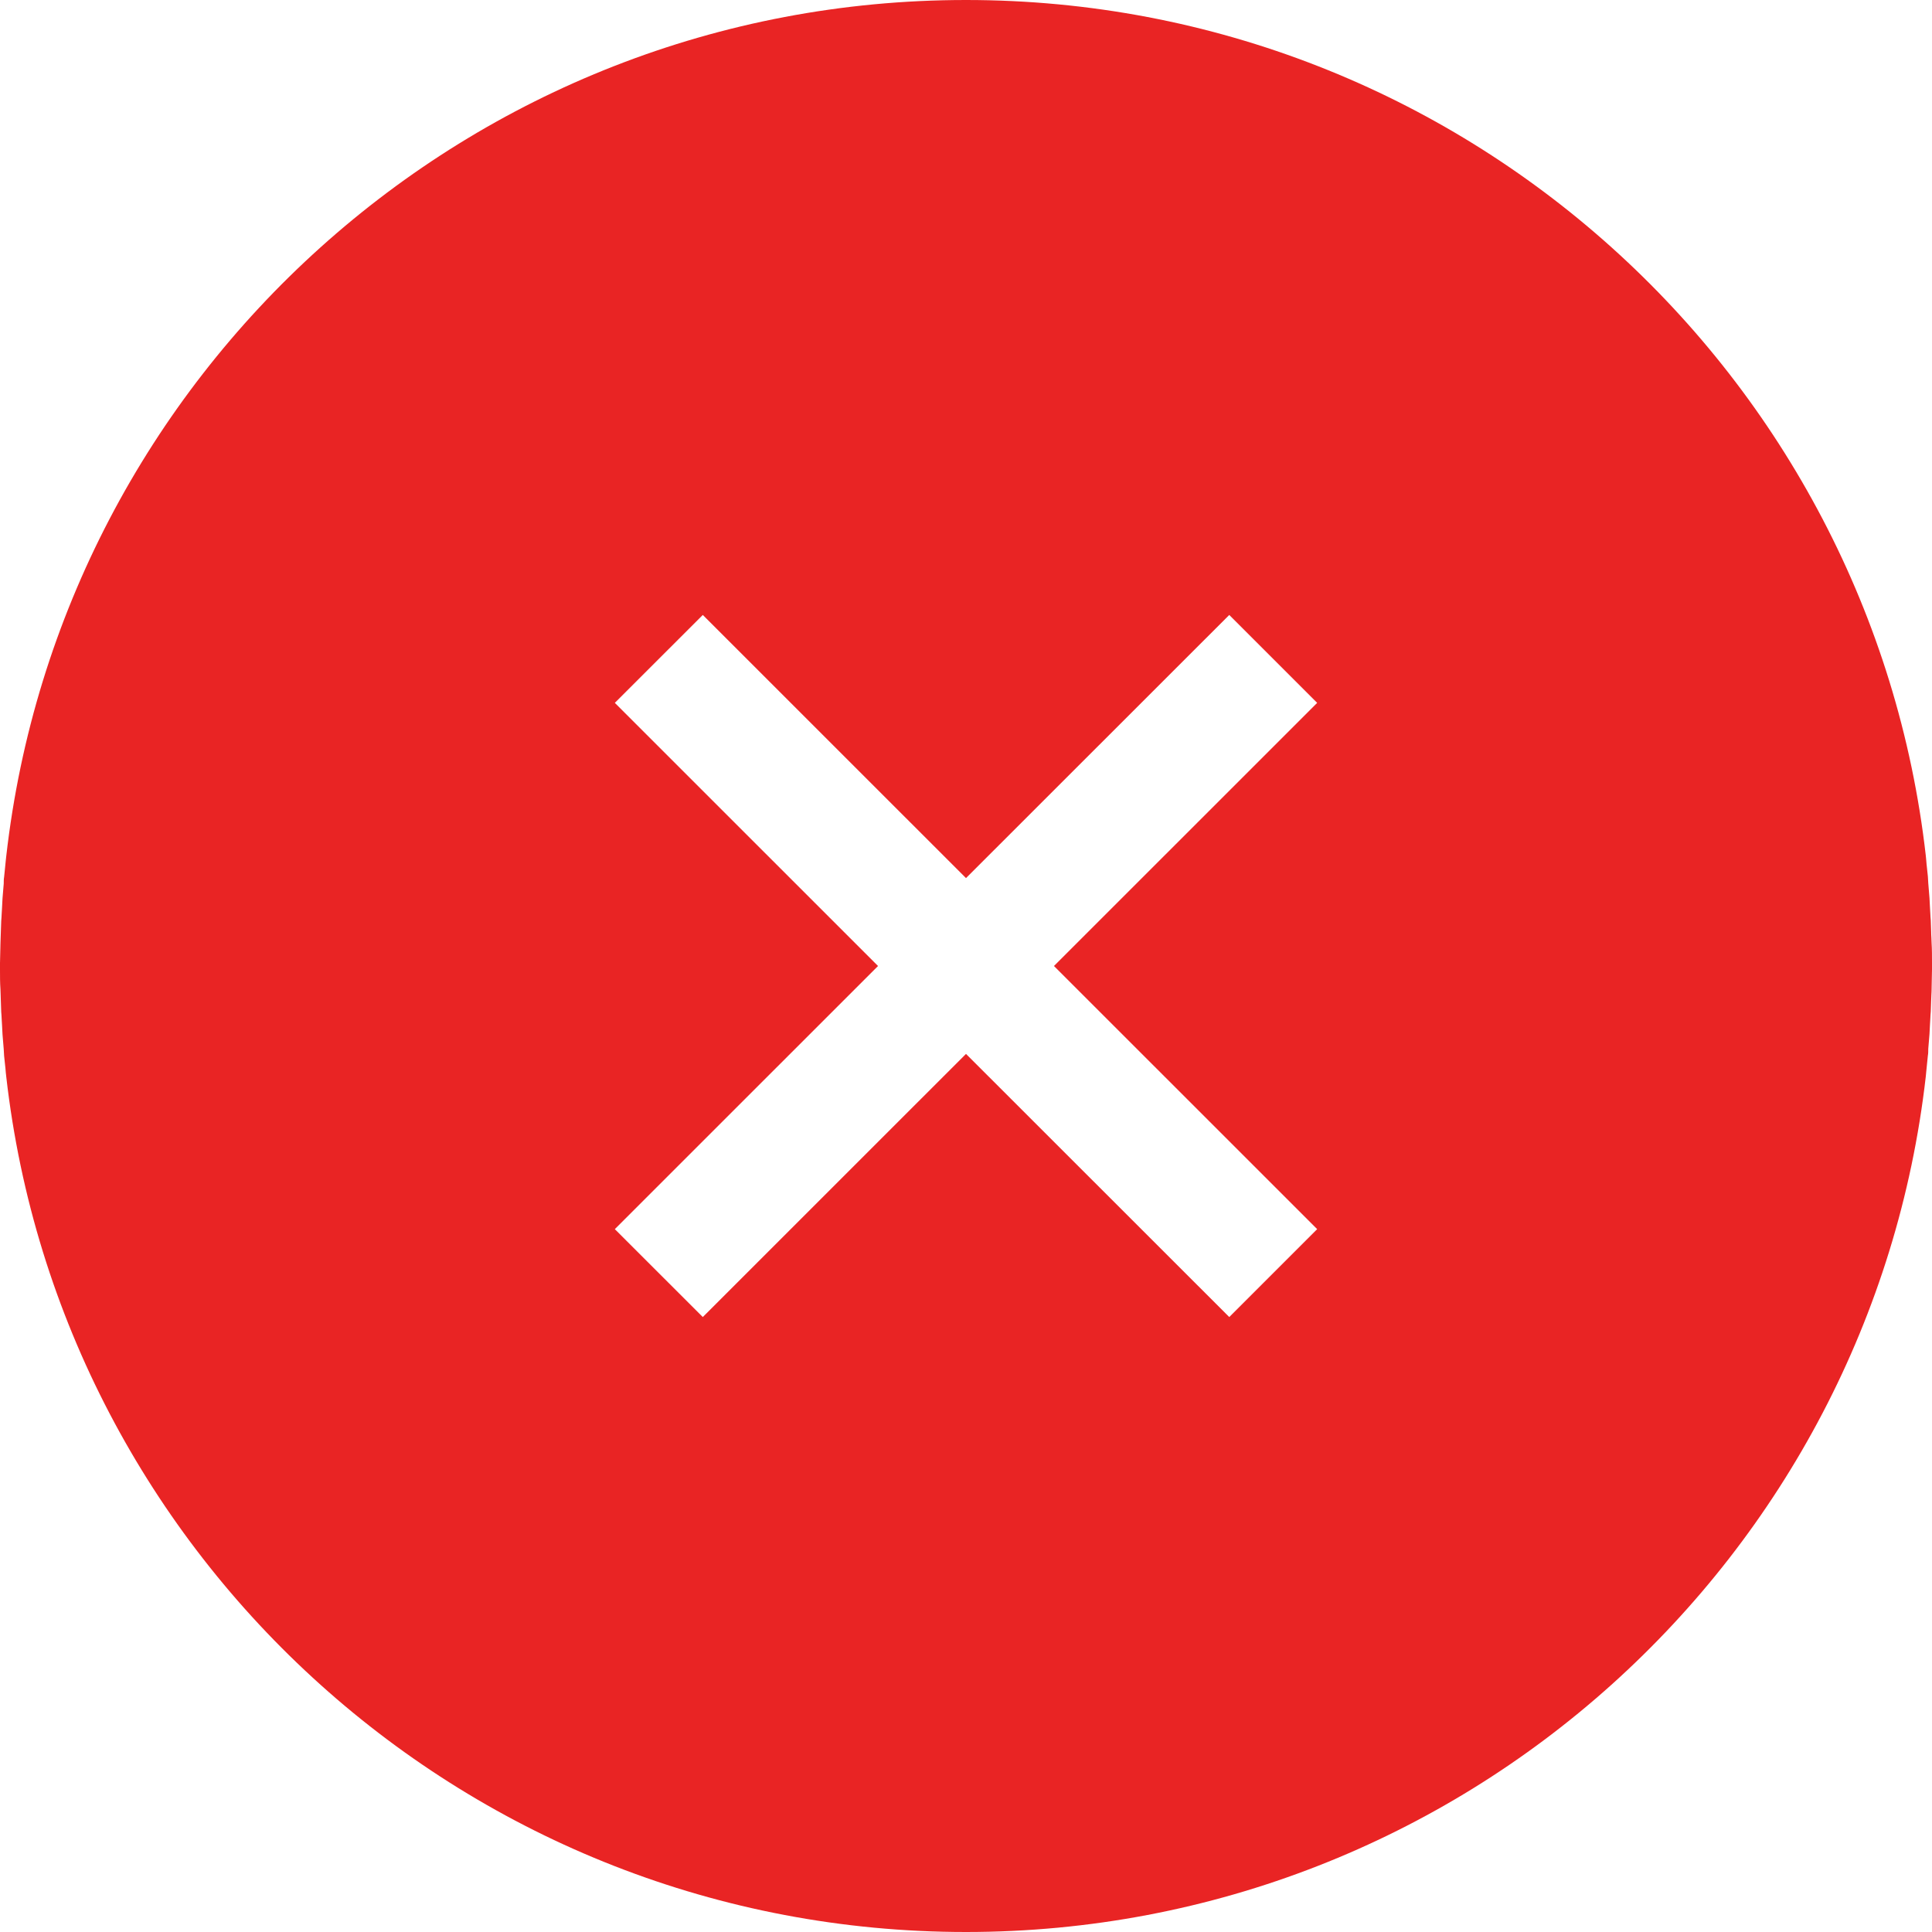 <?xml version="1.0" encoding="UTF-8"?>
<svg width="30px" height="30px" viewBox="0 0 30 30" version="1.1" xmlns="http://www.w3.org/2000/svg" xmlns:xlink="http://www.w3.org/1999/xlink">
    <title>0224B970-EE11-4911-B3CC-687B4E715700</title>
    <g id="Desktop" stroke="none" stroke-width="1" fill="none" fill-rule="evenodd">
        <g id="UI-Kit" transform="translate(-3226, -1968)" fill="#E92424">
            <g id="Fill-1" transform="translate(3226, 1968)">
                <path d="M20.453,19.086 L19.088,20.451 L15,16.365 L10.913,20.451 L9.547,19.086 L13.634,15 L9.547,10.914 L10.913,9.549 L15,13.635 L19.088,9.549 L20.453,10.914 L16.366,15 L20.453,19.086 Z M30,14.999 L30,14.994 L30,14.949 C30,14.846 30,14.743 29.994,14.646 C29.994,14.588 29.987,14.531 29.987,14.466 C29.987,14.408 29.981,14.35 29.981,14.292 C29.974,14.222 29.974,14.151 29.968,14.08 C29.968,14.035 29.961,13.99 29.961,13.945 C29.955,13.868 29.949,13.791 29.942,13.713 C29.942,13.681 29.936,13.643 29.936,13.61 C29.929,13.527 29.916,13.443 29.91,13.353 C29.91,13.334 29.904,13.308 29.904,13.289 C29.054,5.811 22.706,0 15,0 C7.294,0 0.946,5.811 0.097,13.295 C0.097,13.314 0.09,13.34 0.09,13.359 C0.084,13.443 0.071,13.527 0.064,13.617 C0.058,13.649 0.058,13.688 0.058,13.72 C0.052,13.797 0.045,13.874 0.039,13.951 C0.039,13.996 0.032,14.041 0.032,14.087 C0.026,14.157 0.026,14.228 0.019,14.299 C0.019,14.357 0.013,14.415 0.013,14.473 C0.013,14.531 0.007,14.588 0.007,14.653 C0.007,14.756 0,14.859 0,14.955 L0,15 L0,15.007 L0,15.013 L0,15.058 C0,15.161 0,15.264 0.007,15.361 C0.007,15.419 0.013,15.476 0.013,15.541 C0.013,15.599 0.019,15.657 0.019,15.715 C0.026,15.785 0.026,15.856 0.032,15.927 C0.032,15.972 0.039,16.017 0.039,16.062 C0.045,16.139 0.052,16.216 0.058,16.294 C0.058,16.326 0.064,16.365 0.064,16.397 C0.071,16.48 0.084,16.564 0.09,16.654 C0.09,16.673 0.097,16.699 0.097,16.718 C0.946,24.19 7.294,30 15,30 C22.706,30 29.054,24.19 29.904,16.712 C29.904,16.693 29.91,16.667 29.91,16.648 C29.916,16.564 29.929,16.48 29.936,16.39 C29.942,16.358 29.942,16.32 29.942,16.287 C29.949,16.21 29.955,16.133 29.961,16.056 C29.961,16.011 29.968,15.966 29.968,15.921 C29.974,15.85 29.974,15.779 29.981,15.708 C29.981,15.65 29.987,15.592 29.987,15.534 C29.987,15.476 29.994,15.419 29.994,15.354 C29.994,15.251 30,15.148 30,15.052 L30,15.007 L30,14.999 Z"></path>
            </g>
        </g>
    </g>
</svg>